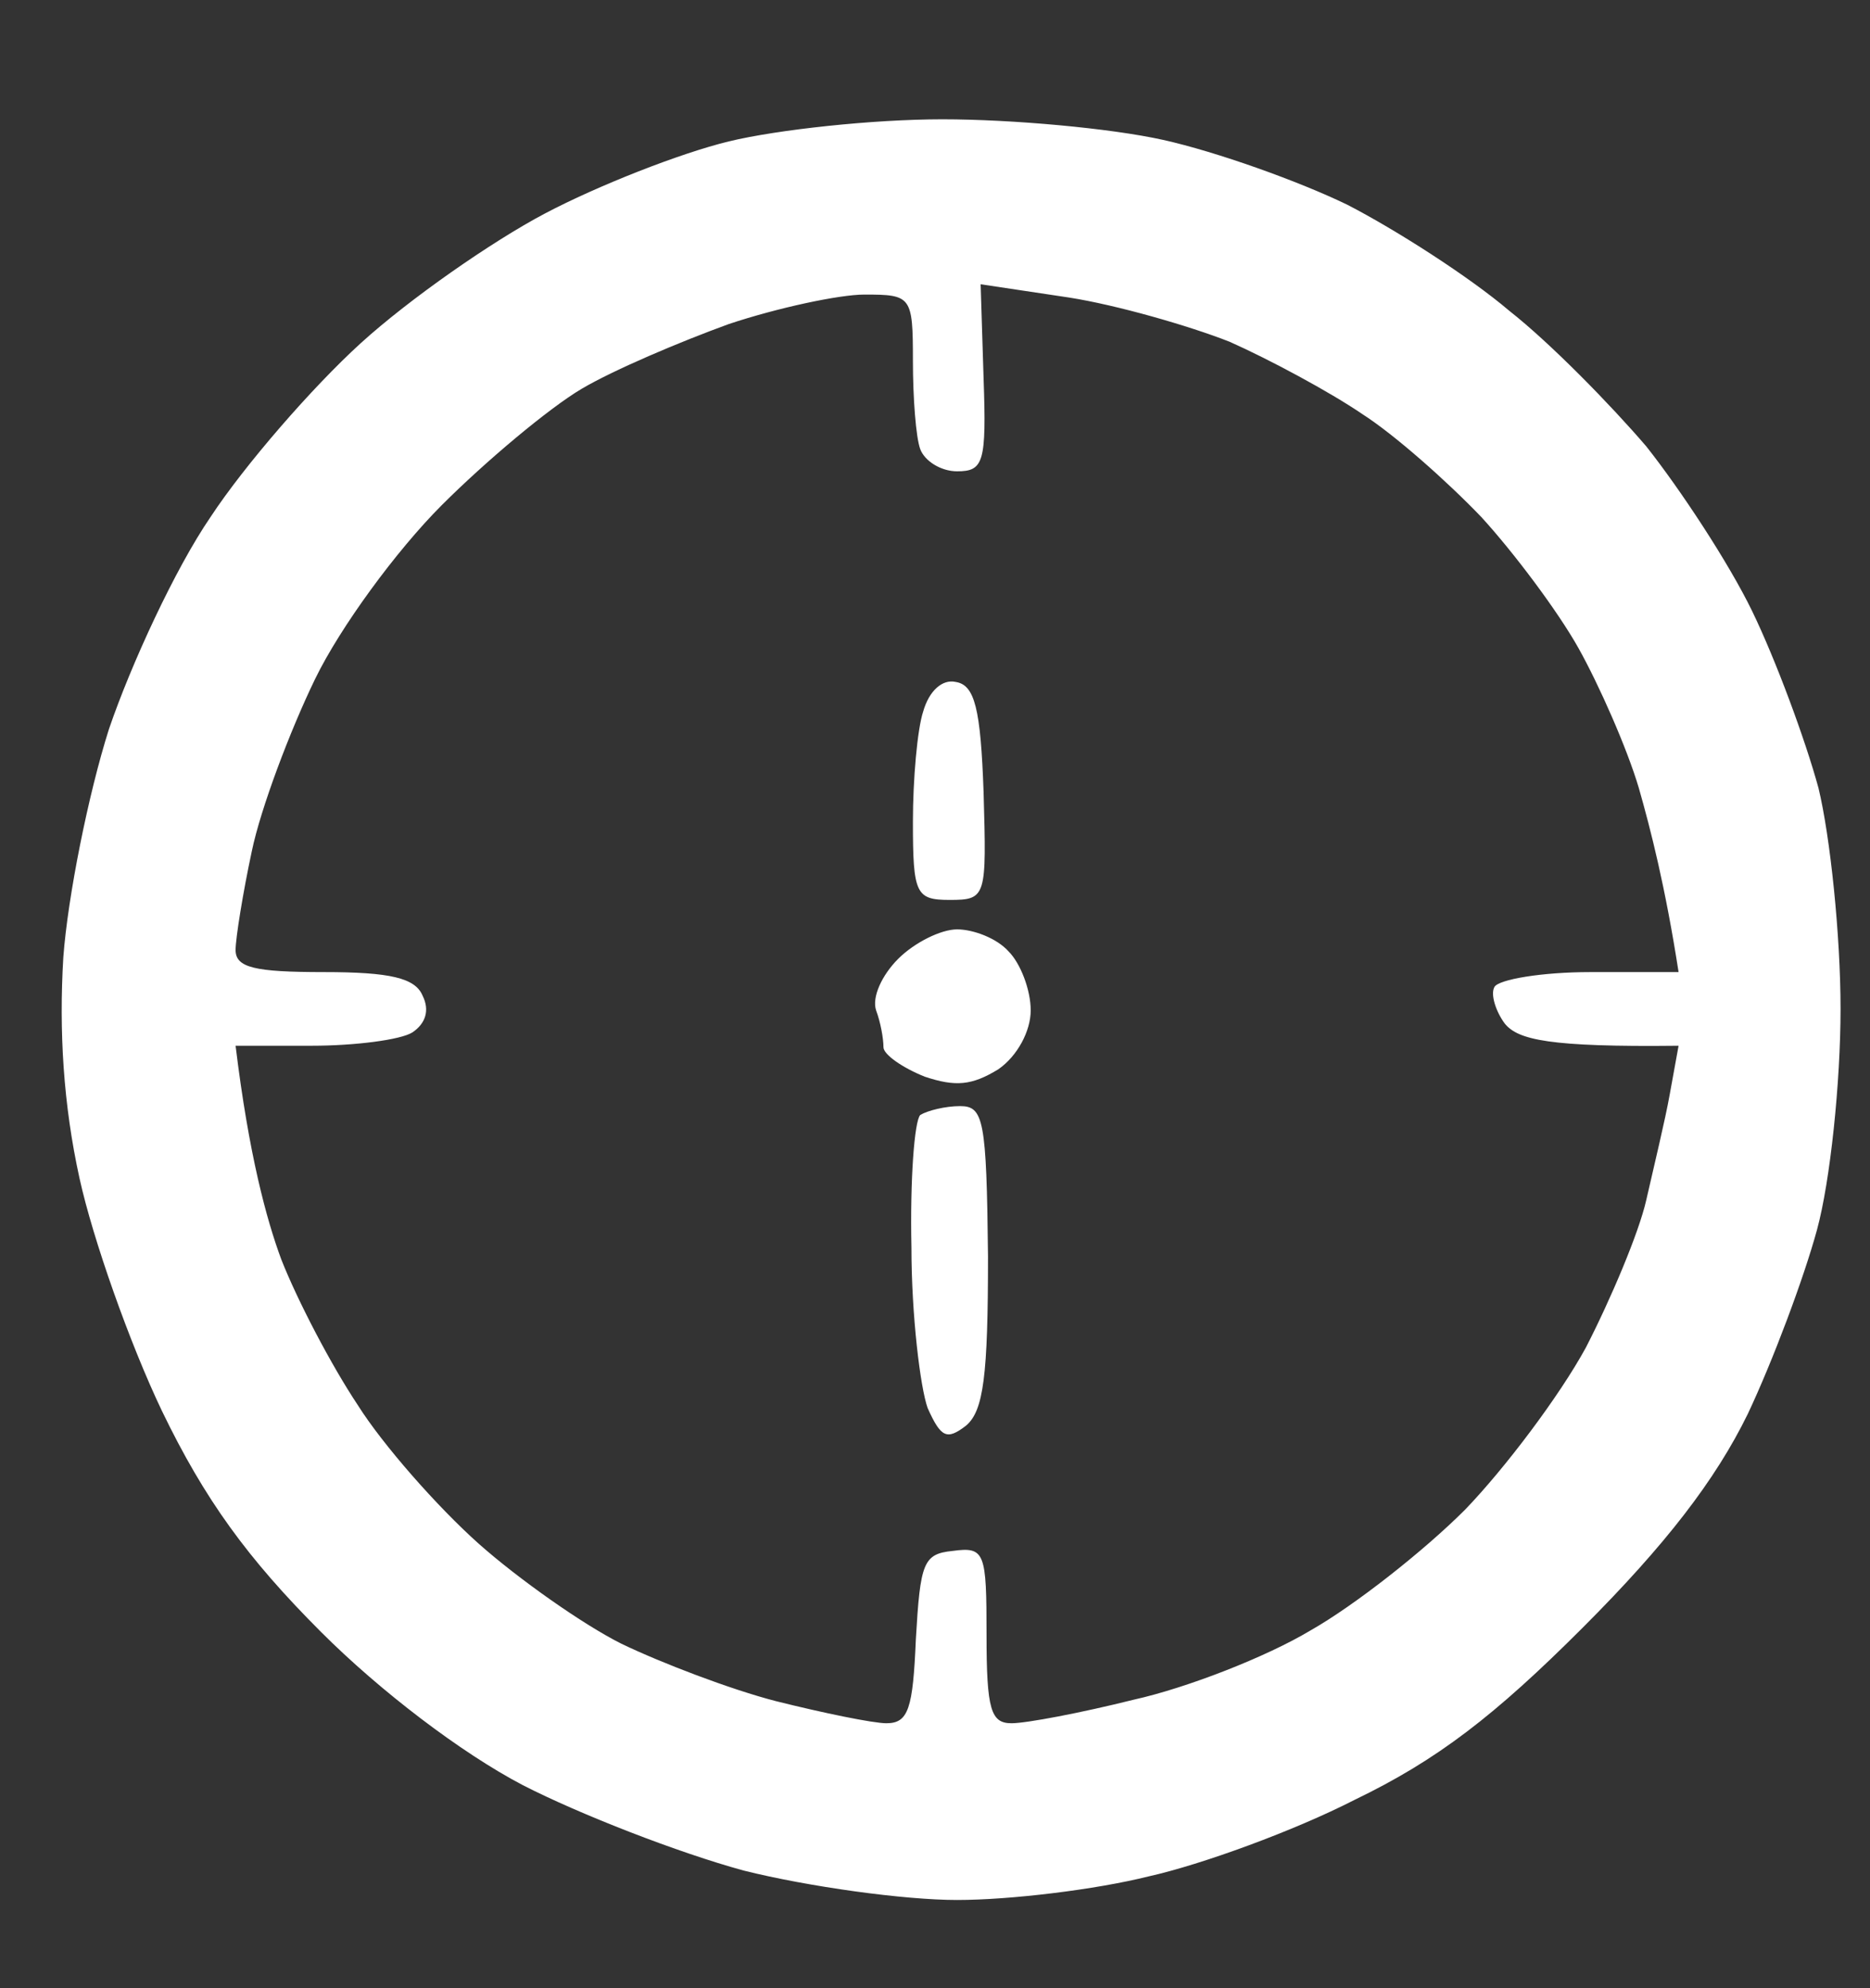 <svg version="1.2" xmlns="http://www.w3.org/2000/svg" viewBox="0 0 127 135" width="127" height="135">
	<rect x="0" y="0" width="127" height="135" fill="#333333" stroke="none"/>
	<title>mittag</title>
	<style>
		.s0 { opacity: 1;fill: #fff } 
	</style>
	<path id="Path 0" fill-rule="evenodd" class="s0" d="m64 8.1c4.7 0 11.4 0.6 15 1.4 3.6 0.8 9.2 2.8 12.5 4.4 3.3 1.7 8.3 4.9 11 7.2 2.8 2.2 6.9 6.4 9.3 9.2 2.3 2.9 5.6 7.9 7.2 11.2 1.6 3.3 3.6 8.7 4.5 12 0.8 3.3 1.5 10 1.5 15 0 5-0.7 11.7-1.6 15-0.9 3.3-3 8.9-4.7 12.5-2.2 4.5-5.6 8.9-11.2 14.5-6 6-9.9 9-15.5 11.7-4.1 2.1-10.4 4.4-14 5.2-3.6 0.9-9.4 1.6-13 1.6-3.6 0-10.1-0.9-14.5-2-4.4-1.2-11.1-3.8-15-5.8-4.2-2.2-9.7-6.4-13.7-10.4-5-5-7.9-9-10.8-15-2.2-4.6-4.7-11.7-5.6-15.8-1.1-5-1.4-10-1.1-15 0.3-4.1 1.7-11.1 3.1-15.5 1.5-4.4 4.5-10.9 6.9-14.4 2.3-3.5 6.9-8.8 10.2-11.8 3.3-3 8.9-6.9 12.5-8.8 3.6-1.9 9.2-4.1 12.5-4.9 3.3-0.8 9.8-1.5 14.5-1.5zm2.8 17.6c0.2 5.7 0 6.3-1.8 6.3-1.1 0-2.2-0.7-2.5-1.5-0.3-0.8-0.5-3.5-0.5-6 0-4.4-0.1-4.5-3.3-4.5-1.7 0-5.9 0.9-9.2 2-3.3 1.2-7.8 3.1-10 4.4-2.2 1.3-6.5 4.9-9.5 7.9-3.1 3.1-6.9 8.3-8.6 11.8-1.7 3.5-3.7 8.8-4.3 11.7-0.6 2.8-1.1 5.9-1.1 6.7 0 1.2 1.3 1.5 6 1.5 4.5 0 6.2 0.4 6.7 1.6 0.5 1 0.2 1.9-0.7 2.5-0.8 0.5-3.9 0.9-6.8 0.9h-5.2c0.9 7.4 2.1 11.8 3.1 14.5 1.1 2.8 3.4 7.2 5.2 9.9 1.7 2.7 5.4 6.9 8.2 9.4 2.7 2.4 7.1 5.5 9.7 6.8 2.7 1.3 7.4 3.1 10.5 3.9 3.2 0.8 6.6 1.5 7.5 1.5 1.5 0 1.8-1 2-5.7 0.3-5.2 0.5-5.8 2.5-6 2.2-0.3 2.3 0.1 2.3 5.7 0 5.1 0.3 6 1.7 6 1 0 4.7-0.7 8.3-1.6 3.6-0.8 9-2.9 12-4.7 3-1.7 7.7-5.4 10.5-8.2 2.7-2.8 6.4-7.7 8.2-11 1.7-3.3 3.6-7.8 4.1-10 0.5-2.2 1.3-5.5 1.6-7.2l0.6-3.3c-8.8 0.1-10.9-0.4-11.8-1.5-0.6-0.8-1-2-0.7-2.5 0.3-0.5 3.2-1 6.5-1h6c-0.9-5.8-1.9-9.7-2.7-12.5-0.8-2.7-2.7-7-4.1-9.5-1.4-2.5-4.4-6.5-6.6-8.9-2.3-2.4-5.9-5.6-8.1-7-2.2-1.5-6.3-3.7-9-4.9-2.8-1.1-7.7-2.5-10.9-3l-6-0.9zm-1.9 20.6c1.3 0.2 1.7 1.8 1.9 7.5 0.2 7.1 0.2 7.3-2.3 7.3-2.3 0-2.5-0.4-2.5-5.3 0-2.9 0.3-6.3 0.7-7.5 0.4-1.4 1.3-2.2 2.2-2zm0.1 16.8c1.1 0 2.7 0.6 3.5 1.5 0.8 0.8 1.5 2.6 1.5 4 0 1.4-0.9 3.1-2.2 4-1.8 1.1-2.9 1.2-5 0.5-1.5-0.6-2.8-1.5-2.8-2 0-0.6-0.2-1.7-0.5-2.5-0.3-0.9 0.4-2.4 1.5-3.5 1.1-1.1 2.9-2 4-2zm0.2 12c1.6 0 1.8 0.9 1.9 10.2 0 8.1-0.3 10.5-1.5 11.5-1.3 1-1.7 0.8-2.6-1.2-0.5-1.4-1.1-6.3-1.1-10.9-0.1-4.6 0.2-8.6 0.6-9 0.5-0.3 1.7-0.6 2.7-0.6z"/>
</svg>